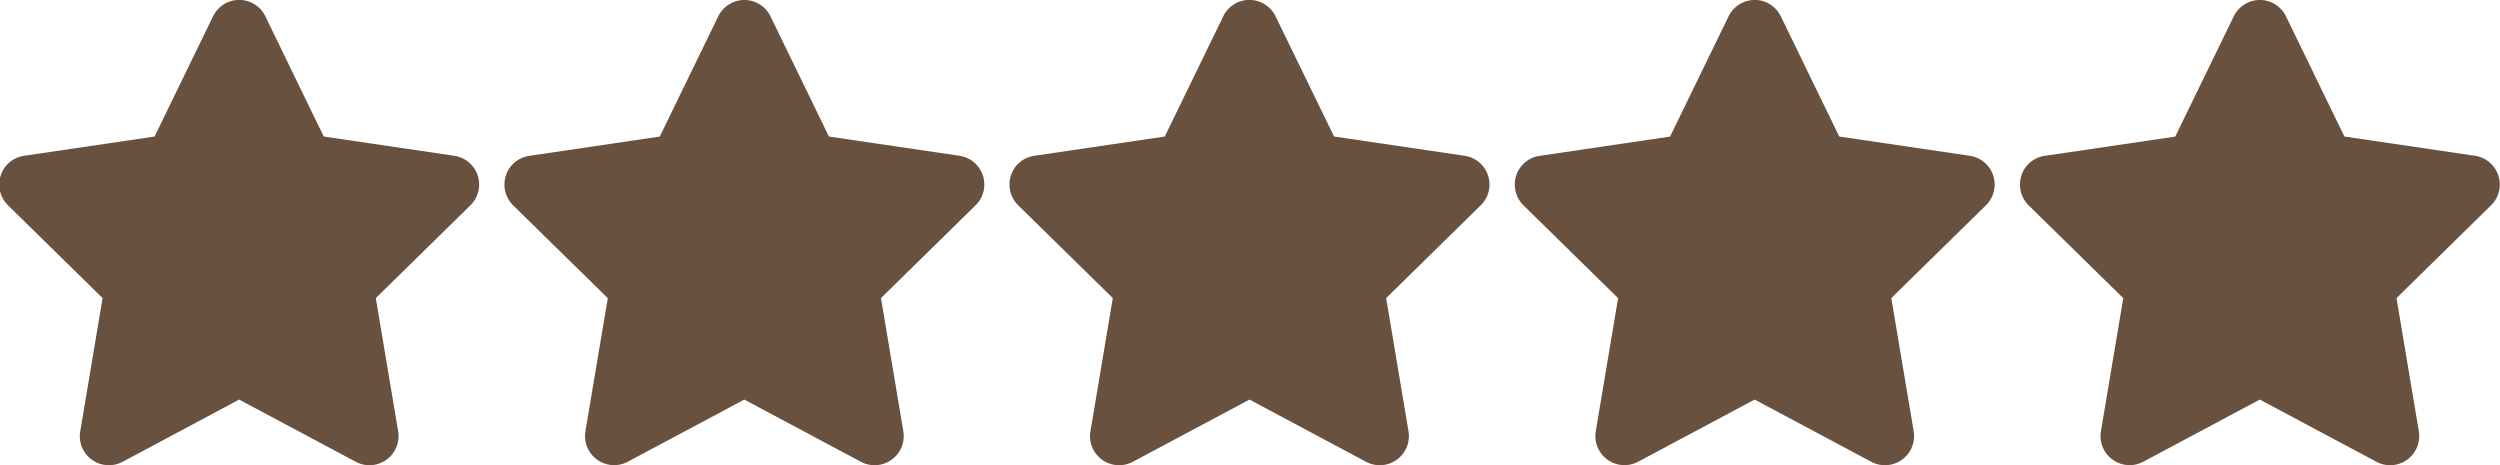 <svg xmlns="http://www.w3.org/2000/svg" width="87.844" height="16.344" viewBox="0 0 87.844 16.344">
  <defs>
    <style>
      .cls-1 {
        fill-rule: evenodd;
      }
    </style>
  </defs>
  <path fill="#68513f" class="cls-1" d="M643.47,352.641l4.587,0.677a1.021,1.021,0,0,1,.569,1.737l-3.327,3.263,0.785,4.68a1.022,1.022,0,0,1-1.487,1.073l-4.1-2.187-4.095,2.187a1.029,1.029,0,0,1-1.08-.073,1.017,1.017,0,0,1-.408-1l0.785-4.68-3.327-3.263a1.027,1.027,0,0,1-.252-1.048,1.015,1.015,0,0,1,.821-0.689l4.584-.677,2.056-4.225a1.02,1.02,0,0,1,1.836,0Zm17.75,0,4.588,0.677a1.021,1.021,0,0,1,.568,1.737l-3.327,3.263,0.786,4.68a1.023,1.023,0,0,1-1.488,1.073l-4.1-2.187-4.1,2.187A1.022,1.022,0,0,1,652.664,363l0.786-4.68-3.328-3.263a1.029,1.029,0,0,1-.252-1.048,1.016,1.016,0,0,1,.822-0.689l4.584-.677,2.056-4.225a1.02,1.02,0,0,1,1.835,0Zm17.75,0,4.588,0.677a1.02,1.02,0,0,1,.568,1.737l-3.326,3.263,0.785,4.68a1.023,1.023,0,0,1-1.488,1.073l-4.1-2.187-4.1,2.187a1.028,1.028,0,0,1-1.079-.073,1.017,1.017,0,0,1-.408-1l0.785-4.68-3.327-3.263a1.027,1.027,0,0,1-.252-1.048,1.013,1.013,0,0,1,.821-0.689l4.584-.677,2.056-4.225a1.02,1.02,0,0,1,1.836,0Zm17.751,0,4.587,0.677a1.021,1.021,0,0,1,.569,1.737l-3.327,3.263,0.786,4.68a1.023,1.023,0,0,1-1.488,1.073l-4.1-2.187-4.1,2.187A1.022,1.022,0,0,1,688.165,363l0.785-4.68-3.327-3.263a1.029,1.029,0,0,1-.252-1.048,1.016,1.016,0,0,1,.822-0.689l4.583-.677,2.056-4.225a1.02,1.02,0,0,1,1.836,0Zm17.75,0,4.588,0.677a1.021,1.021,0,0,1,.568,1.737l-3.326,3.263,0.785,4.68a1.023,1.023,0,0,1-1.488,1.073l-4.1-2.187-4.1,2.187A1.022,1.022,0,0,1,705.915,363l0.786-4.68-3.328-3.263a1.029,1.029,0,0,1-.251-1.048,1.013,1.013,0,0,1,.821-0.689l4.584-.677,2.056-4.225a1.02,1.02,0,0,1,1.835,0Z" transform="translate(-632.094 -347.844)"/>
</svg>
